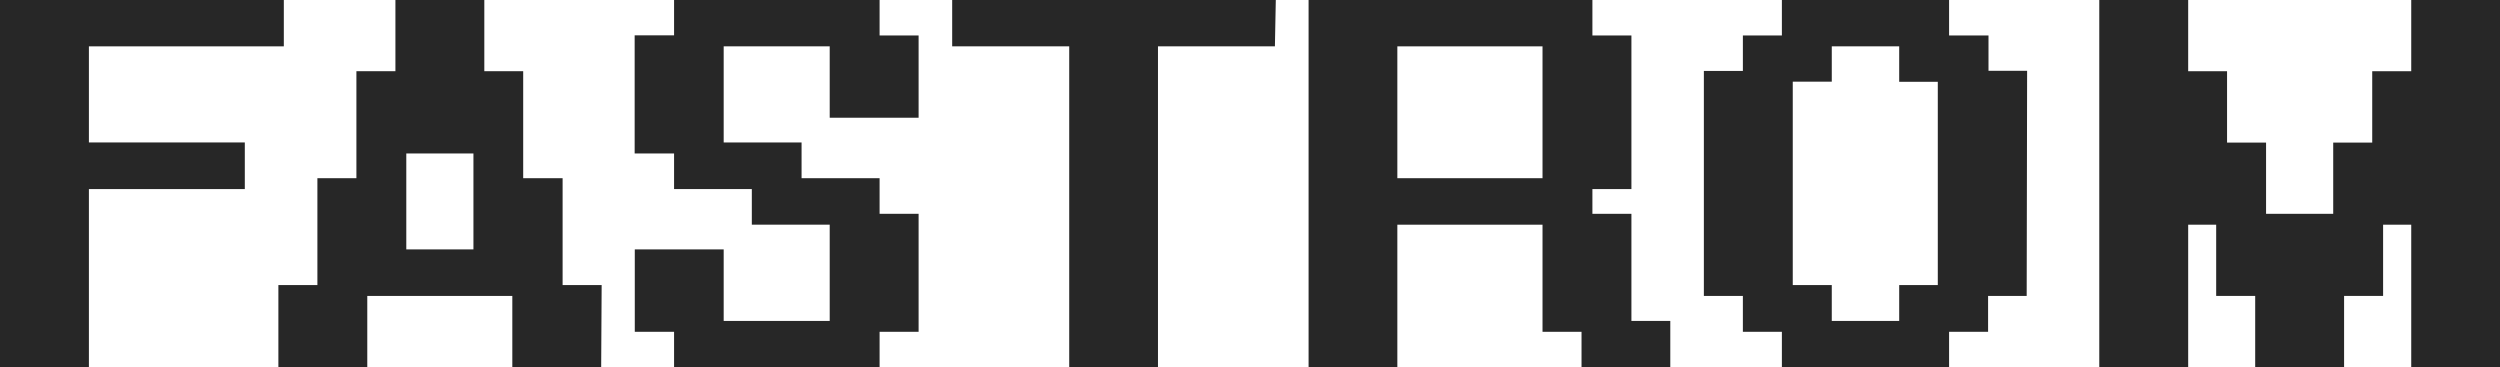 <svg id="Слой_1" data-name="Слой 1" xmlns="http://www.w3.org/2000/svg" viewBox="0 0 183.92 27.01"><defs><style>.cls-1{fill:#272727;stroke:#272727;stroke-width:0.8px;}</style></defs><path class="cls-1" d="M21.49,17H7.15v7.87H18.62V27.5H7.15V40.6H1.41V14.39H21.49Z" transform="translate(-1.01 -13.99)"/><path class="cls-1" d="M44.84,40.6H39.1V35.36H27.63V40.6H21.89V35.36h2.87V27.5h2.87V19.63H30.5V14.39h5.74v5.24H39.1V27.5H42v7.86h2.87Zm-8.6-7.86V24.88H30.5v7.86Z" transform="translate(-1.01 -13.99)"/><path class="cls-1" d="M68.19,38H65.32V40.6H51V38H48.11V32.74h5.74V38h8.6V30.12H56.72V27.5H51V24.88l-2.9,0,0-7.89H51V14.39H65.32V17h2.87v5.25H62.45V17h-8.6v7.87h5.73V27.5h5.74v2.62h2.87Z" transform="translate(-1.01 -13.99)"/><path class="cls-1" d="M94.41,17H85.8V40.6H80.07V17H71.46V14.39h23Z" transform="translate(-1.01 -13.99)"/><path class="cls-1" d="M123.49,40.6h-5.73V38h-2.87V30.12H103.41V40.6H97.68V14.39h20.08V17h2.87V27.5h-2.87v2.62h2.87V38h2.86Zm-8.6-13.1V17H103.41V27.5Z" transform="translate(-1.01 -13.99)"/><path class="cls-1" d="M149.71,35.36h-2.84V38H144V40.6H132.5V38h-2.87V35.36h-2.87V19.61h2.87V17h2.87V14.39H144V17h2.9v2.6l2.84,0Zm-5.74,0V19.61h-2.84V17h-5.76v2.6H132.5V35.36h2.87V38h5.76V35.36Z" transform="translate(-1.01 -13.99)"/><path class="cls-1" d="M184.53,40.6H178.8V30.12h-2.87v5.24h-2.87V40.6h-5.74V35.36h-2.87V30.12h-2.86V40.6h-5.74V14.39h5.74v5.24h2.86v5.25h2.87v5.24h5.74V24.88h2.87V19.63h2.87V14.39h5.73Z" transform="translate(-1.01 -13.99)"/></svg>